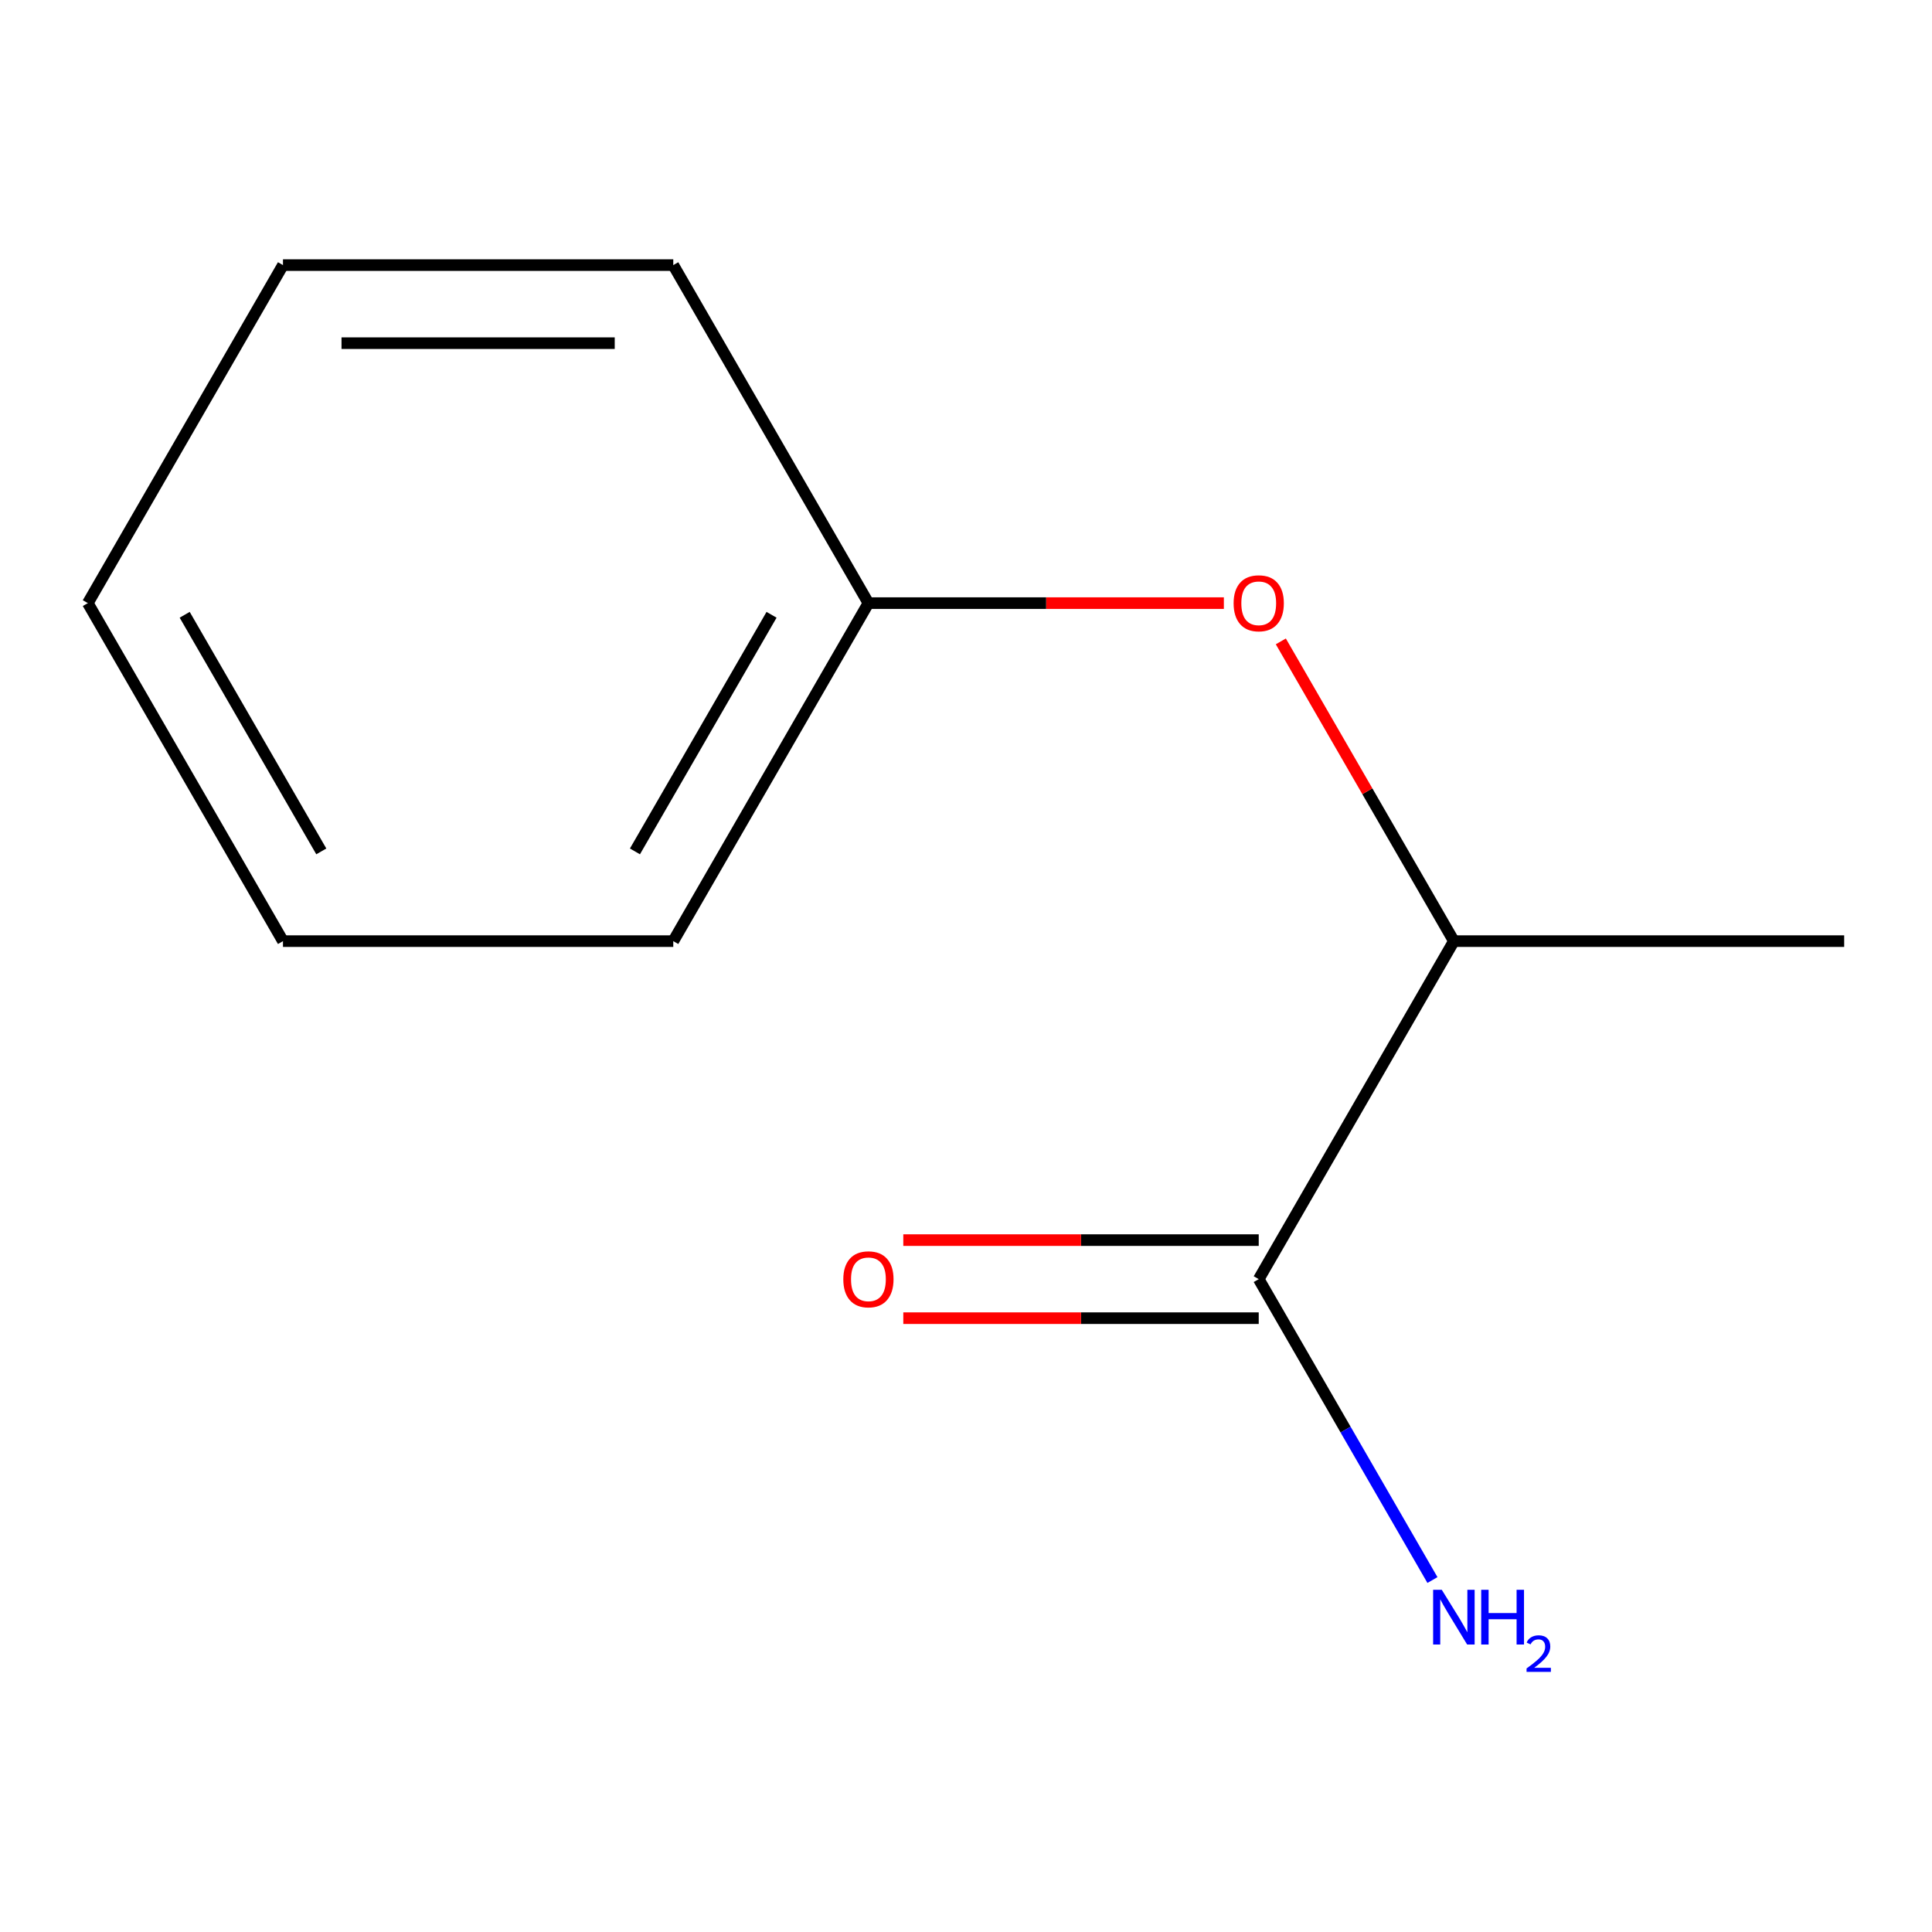 <?xml version='1.0' encoding='iso-8859-1'?>
<svg version='1.1' baseProfile='full'
              xmlns='http://www.w3.org/2000/svg'
                      xmlns:rdkit='http://www.rdkit.org/xml'
                      xmlns:xlink='http://www.w3.org/1999/xlink'
                  xml:space='preserve'
width='1000px' height='1000px' viewBox='0 0 1000 1000'>
<!-- END OF HEADER -->
<rect style='opacity:1.0;fill:#FFFFFF;stroke:none' width='1000' height='1000' x='0' y='0'> </rect>
<path class='bond-0' d='M 651.515,662.082 L 752.525,487.127' style='fill:none;fill-rule:evenodd;stroke:#000000;stroke-width:6px;stroke-linecap:butt;stroke-linejoin:miter;stroke-opacity:1' />
<path class='bond-1' d='M 651.515,641.88 L 559.53,641.88' style='fill:none;fill-rule:evenodd;stroke:#000000;stroke-width:6px;stroke-linecap:butt;stroke-linejoin:miter;stroke-opacity:1' />
<path class='bond-1' d='M 559.53,641.88 L 467.545,641.88' style='fill:none;fill-rule:evenodd;stroke:#FF0000;stroke-width:6px;stroke-linecap:butt;stroke-linejoin:miter;stroke-opacity:1' />
<path class='bond-1' d='M 651.515,682.284 L 559.53,682.284' style='fill:none;fill-rule:evenodd;stroke:#000000;stroke-width:6px;stroke-linecap:butt;stroke-linejoin:miter;stroke-opacity:1' />
<path class='bond-1' d='M 559.53,682.284 L 467.545,682.284' style='fill:none;fill-rule:evenodd;stroke:#FF0000;stroke-width:6px;stroke-linecap:butt;stroke-linejoin:miter;stroke-opacity:1' />
<path class='bond-2' d='M 651.515,662.082 L 696.475,739.954' style='fill:none;fill-rule:evenodd;stroke:#000000;stroke-width:6px;stroke-linecap:butt;stroke-linejoin:miter;stroke-opacity:1' />
<path class='bond-2' d='M 696.475,739.954 L 741.434,817.826' style='fill:none;fill-rule:evenodd;stroke:#0000FF;stroke-width:6px;stroke-linecap:butt;stroke-linejoin:miter;stroke-opacity:1' />
<path class='bond-3' d='M 752.525,487.127 L 707.739,409.555' style='fill:none;fill-rule:evenodd;stroke:#000000;stroke-width:6px;stroke-linecap:butt;stroke-linejoin:miter;stroke-opacity:1' />
<path class='bond-3' d='M 707.739,409.555 L 662.953,331.983' style='fill:none;fill-rule:evenodd;stroke:#FF0000;stroke-width:6px;stroke-linecap:butt;stroke-linejoin:miter;stroke-opacity:1' />
<path class='bond-4' d='M 752.525,487.127 L 954.545,487.127' style='fill:none;fill-rule:evenodd;stroke:#000000;stroke-width:6px;stroke-linecap:butt;stroke-linejoin:miter;stroke-opacity:1' />
<path class='bond-5' d='M 633.465,312.173 L 541.48,312.173' style='fill:none;fill-rule:evenodd;stroke:#FF0000;stroke-width:6px;stroke-linecap:butt;stroke-linejoin:miter;stroke-opacity:1' />
<path class='bond-5' d='M 541.48,312.173 L 449.495,312.173' style='fill:none;fill-rule:evenodd;stroke:#000000;stroke-width:6px;stroke-linecap:butt;stroke-linejoin:miter;stroke-opacity:1' />
<path class='bond-6' d='M 449.495,312.173 L 348.485,487.127' style='fill:none;fill-rule:evenodd;stroke:#000000;stroke-width:6px;stroke-linecap:butt;stroke-linejoin:miter;stroke-opacity:1' />
<path class='bond-6' d='M 399.353,318.214 L 328.645,440.682' style='fill:none;fill-rule:evenodd;stroke:#000000;stroke-width:6px;stroke-linecap:butt;stroke-linejoin:miter;stroke-opacity:1' />
<path class='bond-7' d='M 449.495,312.173 L 348.485,137.218' style='fill:none;fill-rule:evenodd;stroke:#000000;stroke-width:6px;stroke-linecap:butt;stroke-linejoin:miter;stroke-opacity:1' />
<path class='bond-8' d='M 348.485,487.127 L 146.465,487.127' style='fill:none;fill-rule:evenodd;stroke:#000000;stroke-width:6px;stroke-linecap:butt;stroke-linejoin:miter;stroke-opacity:1' />
<path class='bond-9' d='M 348.485,137.218 L 146.465,137.218' style='fill:none;fill-rule:evenodd;stroke:#000000;stroke-width:6px;stroke-linecap:butt;stroke-linejoin:miter;stroke-opacity:1' />
<path class='bond-9' d='M 318.182,177.622 L 176.768,177.622' style='fill:none;fill-rule:evenodd;stroke:#000000;stroke-width:6px;stroke-linecap:butt;stroke-linejoin:miter;stroke-opacity:1' />
<path class='bond-10' d='M 146.465,137.218 L 45.455,312.173' style='fill:none;fill-rule:evenodd;stroke:#000000;stroke-width:6px;stroke-linecap:butt;stroke-linejoin:miter;stroke-opacity:1' />
<path class='bond-11' d='M 146.465,487.127 L 45.455,312.173' style='fill:none;fill-rule:evenodd;stroke:#000000;stroke-width:6px;stroke-linecap:butt;stroke-linejoin:miter;stroke-opacity:1' />
<path class='bond-11' d='M 166.304,440.682 L 95.597,318.214' style='fill:none;fill-rule:evenodd;stroke:#000000;stroke-width:6px;stroke-linecap:butt;stroke-linejoin:miter;stroke-opacity:1' />
<path  class='atom-2' d='M 638.515 312.253
Q 638.515 305.453, 641.875 301.653
Q 645.235 297.853, 651.515 297.853
Q 657.795 297.853, 661.155 301.653
Q 664.515 305.453, 664.515 312.253
Q 664.515 319.133, 661.115 323.053
Q 657.715 326.933, 651.515 326.933
Q 645.275 326.933, 641.875 323.053
Q 638.515 319.173, 638.515 312.253
M 651.515 323.733
Q 655.835 323.733, 658.155 320.853
Q 660.515 317.933, 660.515 312.253
Q 660.515 306.693, 658.155 303.893
Q 655.835 301.053, 651.515 301.053
Q 647.195 301.053, 644.835 303.853
Q 642.515 306.653, 642.515 312.253
Q 642.515 317.973, 644.835 320.853
Q 647.195 323.733, 651.515 323.733
' fill='#FF0000'/>
<path  class='atom-3' d='M 436.495 662.162
Q 436.495 655.362, 439.855 651.562
Q 443.215 647.762, 449.495 647.762
Q 455.775 647.762, 459.135 651.562
Q 462.495 655.362, 462.495 662.162
Q 462.495 669.042, 459.095 672.962
Q 455.695 676.842, 449.495 676.842
Q 443.255 676.842, 439.855 672.962
Q 436.495 669.082, 436.495 662.162
M 449.495 673.642
Q 453.815 673.642, 456.135 670.762
Q 458.495 667.842, 458.495 662.162
Q 458.495 656.602, 456.135 653.802
Q 453.815 650.962, 449.495 650.962
Q 445.175 650.962, 442.815 653.762
Q 440.495 656.562, 440.495 662.162
Q 440.495 667.882, 442.815 670.762
Q 445.175 673.642, 449.495 673.642
' fill='#FF0000'/>
<path  class='atom-4' d='M 746.265 822.877
L 755.545 837.877
Q 756.465 839.357, 757.945 842.037
Q 759.425 844.717, 759.505 844.877
L 759.505 822.877
L 763.265 822.877
L 763.265 851.197
L 759.385 851.197
L 749.425 834.797
Q 748.265 832.877, 747.025 830.677
Q 745.825 828.477, 745.465 827.797
L 745.465 851.197
L 741.785 851.197
L 741.785 822.877
L 746.265 822.877
' fill='#0000FF'/>
<path  class='atom-4' d='M 766.665 822.877
L 770.505 822.877
L 770.505 834.917
L 784.985 834.917
L 784.985 822.877
L 788.825 822.877
L 788.825 851.197
L 784.985 851.197
L 784.985 838.117
L 770.505 838.117
L 770.505 851.197
L 766.665 851.197
L 766.665 822.877
' fill='#0000FF'/>
<path  class='atom-4' d='M 790.198 850.203
Q 790.884 848.434, 792.521 847.457
Q 794.158 846.454, 796.428 846.454
Q 799.253 846.454, 800.837 847.985
Q 802.421 849.517, 802.421 852.236
Q 802.421 855.008, 800.362 857.595
Q 798.329 860.182, 794.105 863.245
L 802.738 863.245
L 802.738 865.357
L 790.145 865.357
L 790.145 863.588
Q 793.63 861.106, 795.689 859.258
Q 797.775 857.41, 798.778 855.747
Q 799.781 854.084, 799.781 852.368
Q 799.781 850.573, 798.884 849.569
Q 797.986 848.566, 796.428 848.566
Q 794.924 848.566, 793.92 849.173
Q 792.917 849.781, 792.204 851.127
L 790.198 850.203
' fill='#0000FF'/>
</svg>
